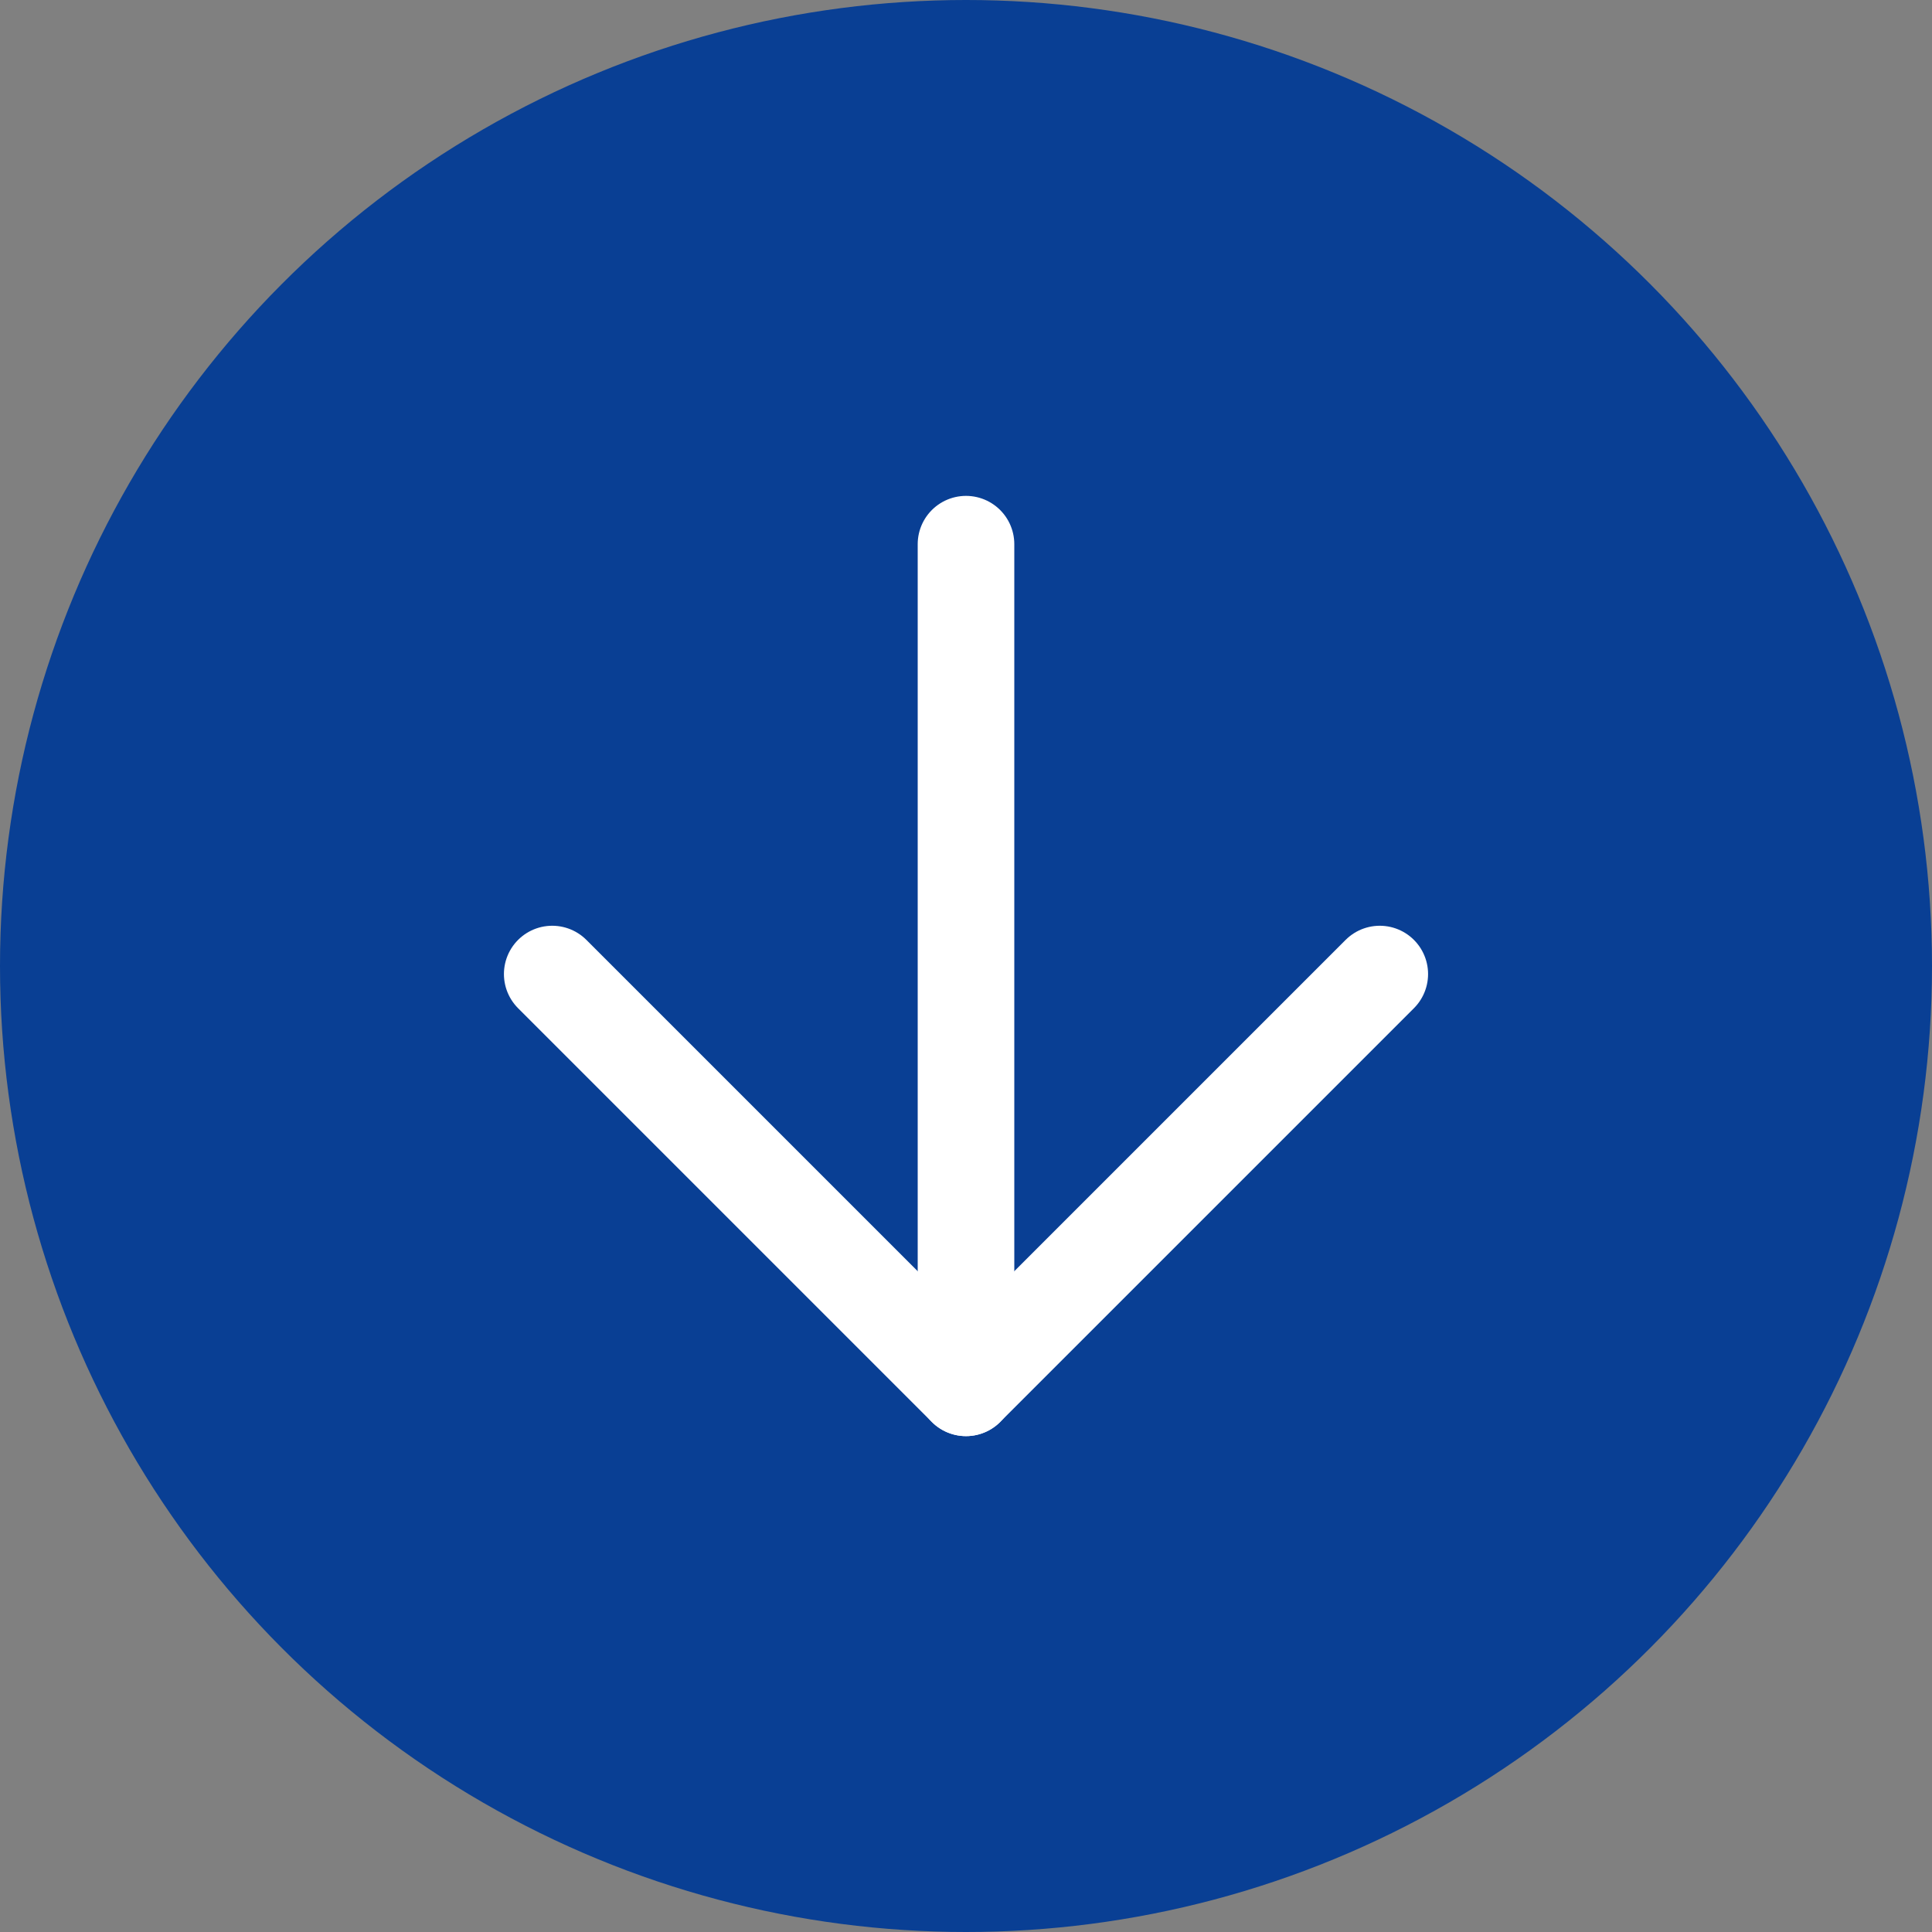 <svg xmlns="http://www.w3.org/2000/svg" viewBox="0 0 12 12"><rect x="0" y="0" width="12" height="12" fill="#808080" stroke="none"/><defs><style>.cls-1{fill:#093f94;}.cls-2{fill:none;stroke:#fff;stroke-linecap:round;stroke-linejoin:round;stroke-width:0.6px;}</style></defs><title>icon-down</title><g id="レイヤー_2" data-name="レイヤー 2"><g id="object"><circle class="cls-1" cx="6" cy="6" r="6"/><line class="cls-2" x1="6" y1="8.62" x2="3.43" y2="6.05"/><line class="cls-2" x1="8.57" y1="6.05" x2="6" y2="8.62"/><line class="cls-2" x1="6" y1="8.43" x2="6" y2="3.38"/></g></g></svg>